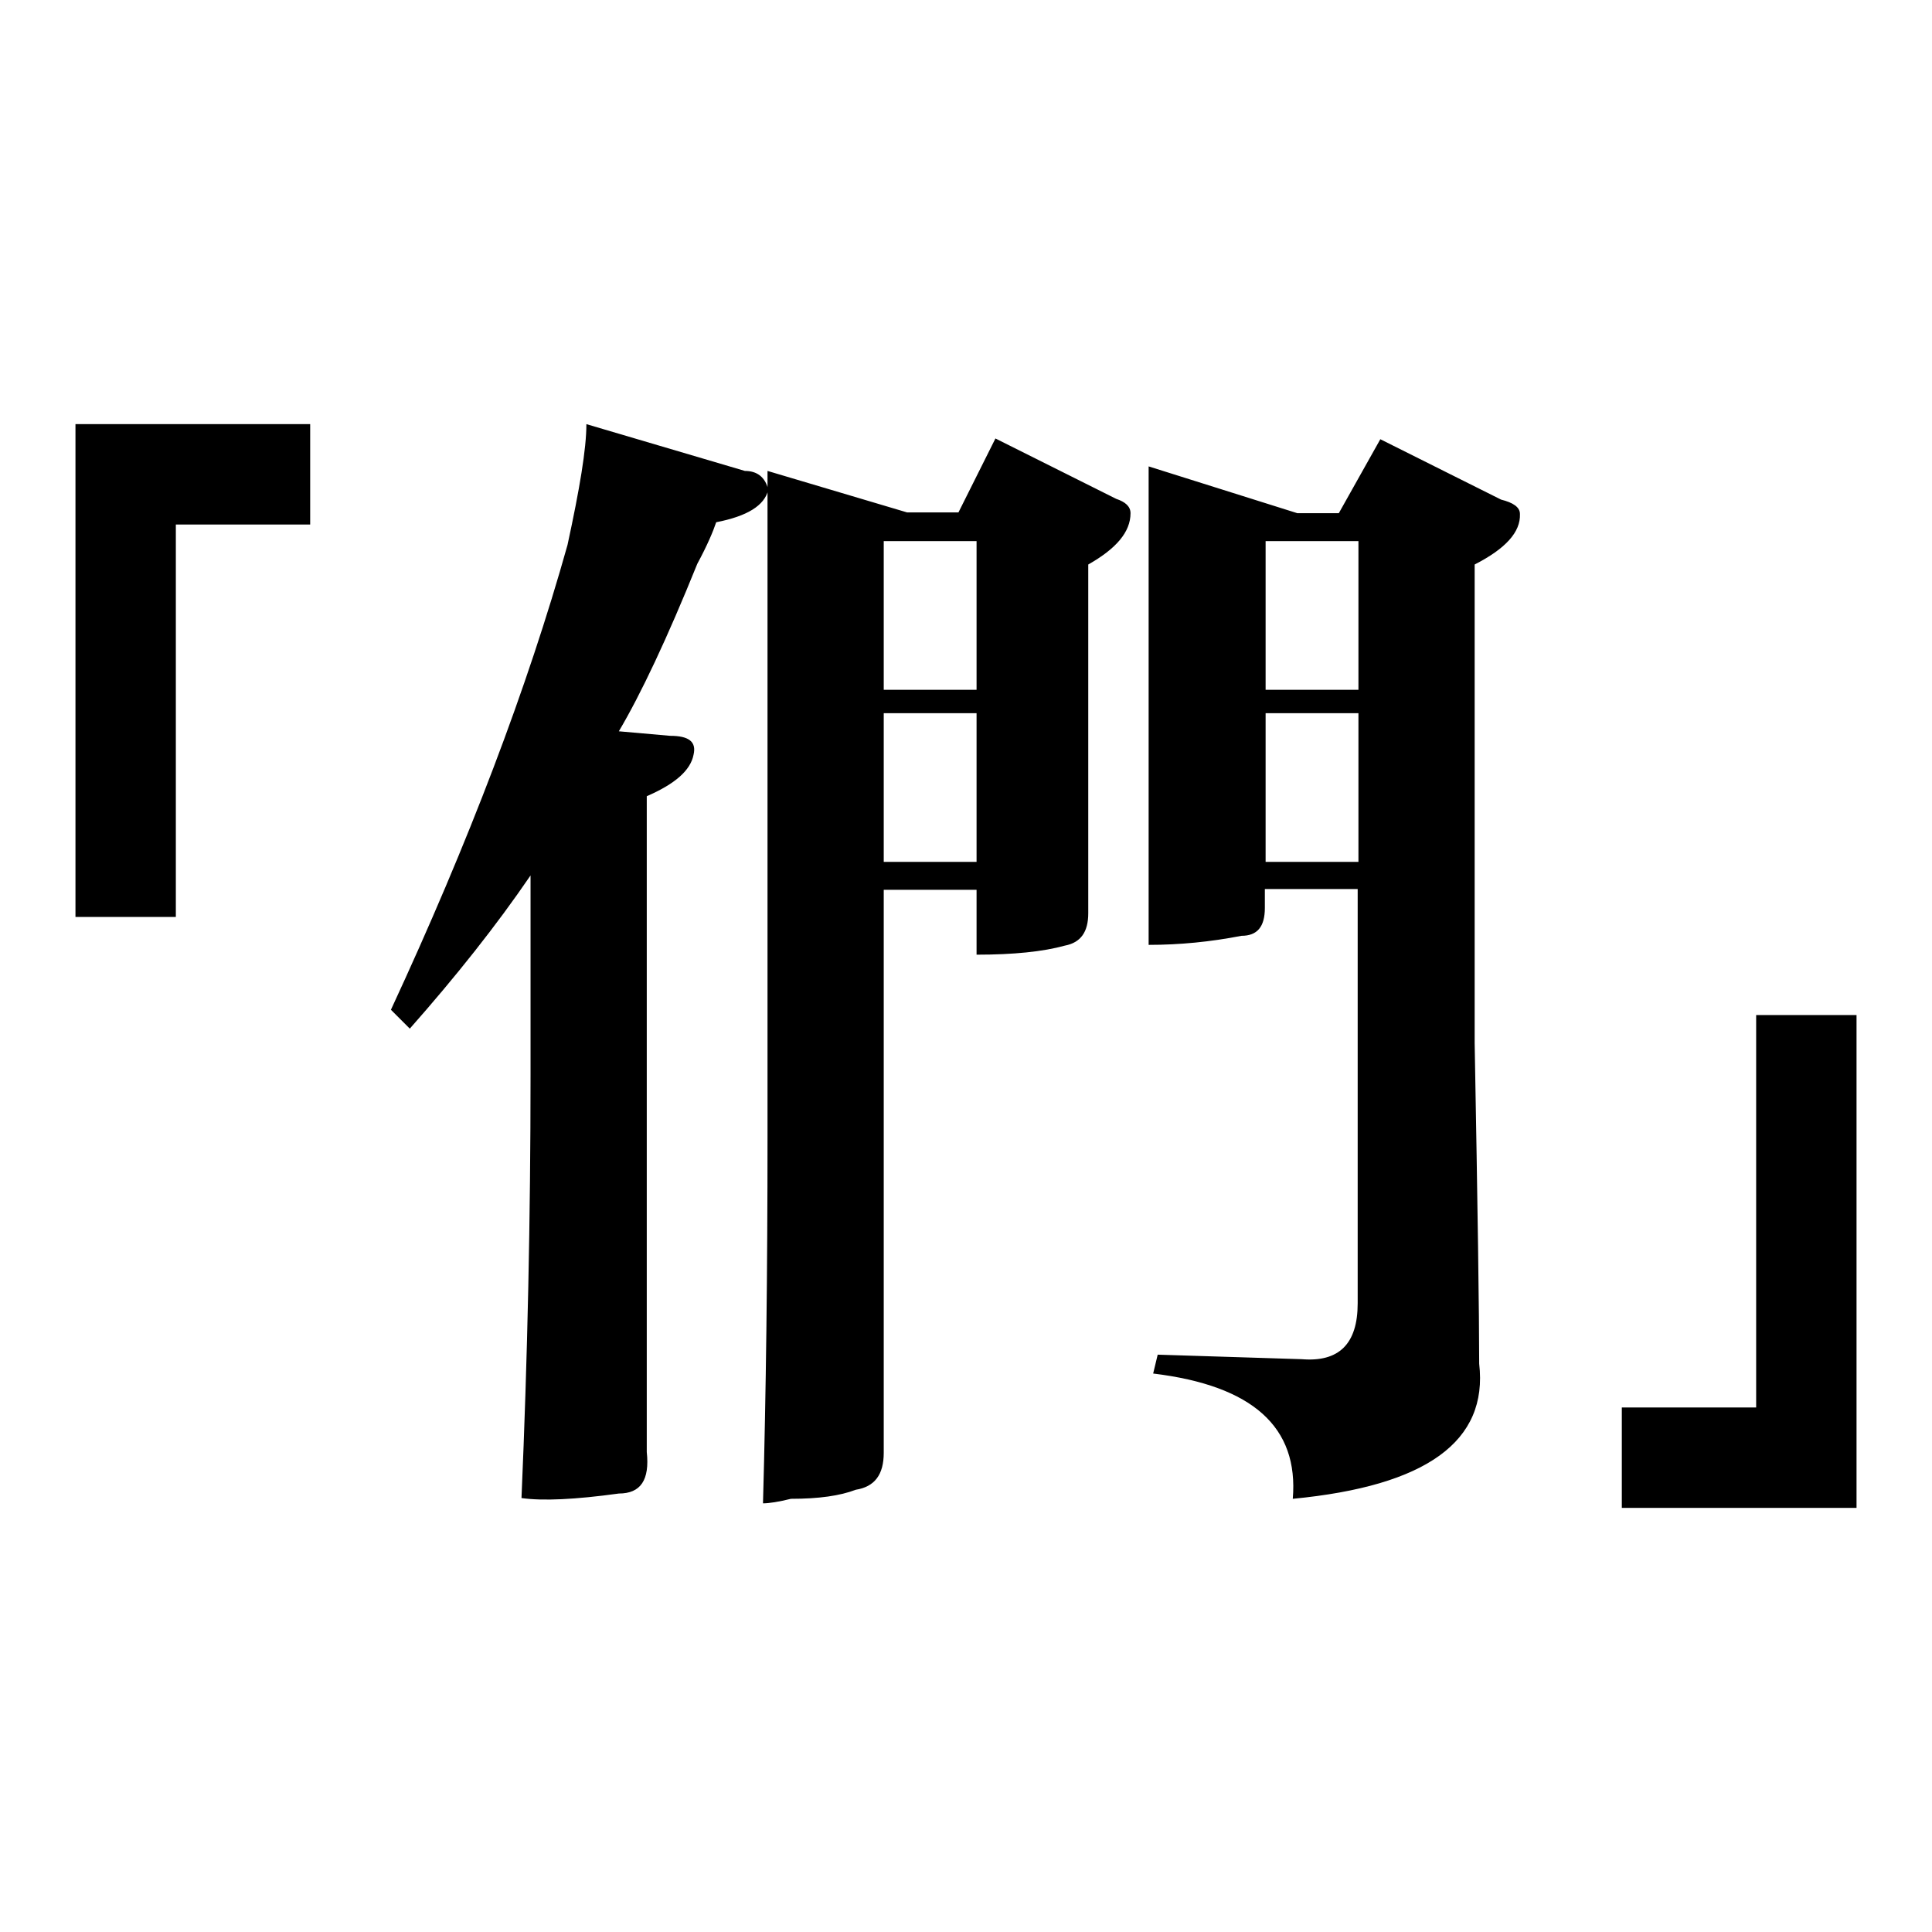 <?xml version="1.0" encoding="utf-8"?>
<!-- Svg Vector Icons : http://www.onlinewebfonts.com/icon -->
<!DOCTYPE svg PUBLIC "-//W3C//DTD SVG 1.1//EN" "http://www.w3.org/Graphics/SVG/1.1/DTD/svg11.dtd">
<svg version="1.1" xmlns="http://www.w3.org/2000/svg" xmlns:xlink="http://www.w3.org/1999/xlink" x="0px" y="0px" viewBox="0 0 256 256" enable-background="new 0 0 256 256" xml:space="preserve">
<g><g><path fill="#000000" d="M246,199.8L246,199.8l-31.1,0v-13.3h17.8v-52H246V199.8L246,199.8L246,199.8z M195.4,74.8v46.8c0,1.2,0,6.8,0,16.6c0.4,21.8,0.6,36,0.6,42.5c1.2,10.3-7,16.2-24.7,17.9c0.8-9.5-5.3-15-18.5-16.6l0.6-2.5l19.1,0.6c4.9,0.4,7.4-2,7.4-7.4v-54.9h-12.3v2.5c0,2.5-1,3.7-3.1,3.7c-4.1,0.8-8.2,1.2-12.3,1.2V61.8l19.7,6.2h5.5l5.5-9.8l16,8c1.6,0.4,2.5,1,2.5,1.9C201.5,70.5,199.5,72.7,195.4,74.8z M180,71.7h-12.3v19.7H180V71.7z M180,94.5h-12.3v19.7H180V94.5z M144.2,74.8V121c0,2.5-1,3.9-3.1,4.3c-2.9,0.8-6.8,1.2-11.7,1.2v-8.6h-12.3v74.6c0,2.9-1.2,4.5-3.7,4.9c-2.1,0.8-4.9,1.2-8.6,1.2c-1.6,0.4-2.9,0.6-3.7,0.6c0.4-14.4,0.6-30.6,0.6-48.7V64.9v-2.5l18.5,5.5h6.8l4.9-9.8l16,8c1.2,0.4,1.9,1,1.9,1.9C149.8,70.5,147.9,72.7,144.2,74.8z M129.4,71.7h-12.3v19.7h12.3V71.7z M129.4,94.5h-12.3v19.7h12.3V94.5z M94.9,69.2c-0.4,1.2-1.2,3.1-2.5,5.5C88.4,84.6,84.9,92,82,96.9l6.8,0.6c2.5,0,3.5,0.8,3.1,2.5c-0.4,2.1-2.5,3.9-6.2,5.5v86.9c0.4,3.7-0.8,5.5-3.7,5.5c-5.8,0.8-10.1,1-12.9,0.6c0.8-18.5,1.2-37.2,1.2-56.1V116c-4.5,6.6-9.9,13.4-16,20.3l-2.5-2.5c10.3-22.2,18.1-42.7,23.4-61.6c1.6-7.4,2.5-12.7,2.5-16l21,6.2c1.6,0,2.7,0.8,3.1,2.5C101.3,67,99,68.4,94.9,69.2z M23.3,121.5H10V56.2h0v0h31.1v13.3H23.3V121.5z"/></g></g>
</svg>